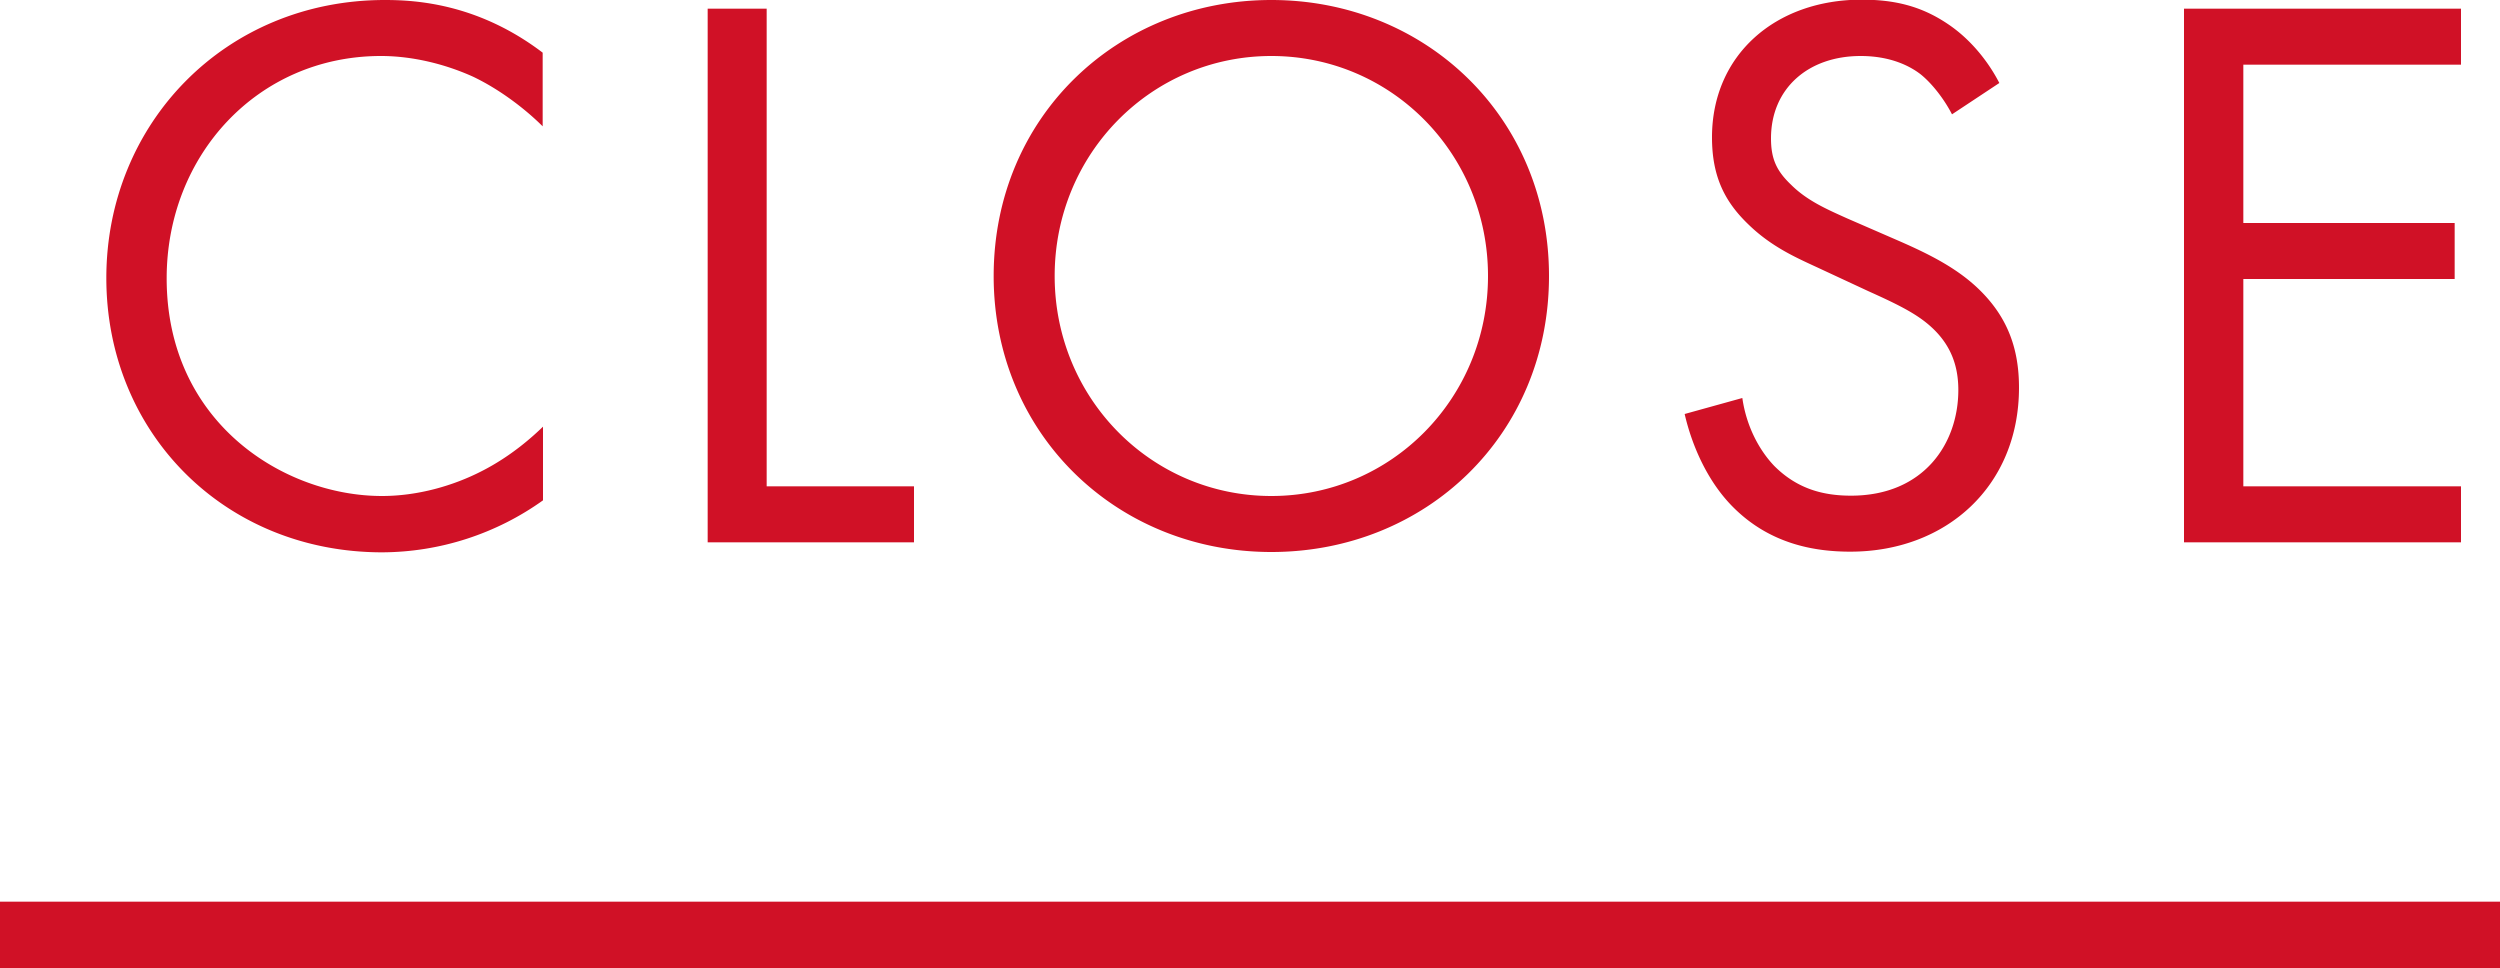 <svg data-name="レイヤー 2" xmlns="http://www.w3.org/2000/svg" viewBox="0 0 75 29.05"><g data-name="文字"><path d="M16.28 3.79c-.5-.5-1.27-1.1-2.09-1.49-.84-.38-1.82-.62-2.76-.62C7.73 1.68 5 4.66 5 8.35c0 4.34 3.53 6.53 6.46 6.53 1.08 0 2.14-.31 2.98-.74.91-.46 1.56-1.06 1.85-1.34v2.21a8.347 8.347 0 0 1-4.82 1.56c-4.75 0-8.28-3.6-8.28-8.23S6.75 0 11.55 0c.96 0 2.81.12 4.73 1.58v2.21ZM23 .26v14.33h4.42v1.68h-6.19V.26h1.78Zm6.81 8.02C29.81 3.5 33.53 0 38.14 0s8.33 3.5 8.33 8.28-3.7 8.28-8.33 8.28-8.33-3.53-8.33-8.28Zm1.83 0c0 3.67 2.9 6.6 6.5 6.6s6.5-2.93 6.5-6.6-2.9-6.6-6.5-6.6-6.5 2.93-6.5 6.6Zm26.92-4.85c-.22-.43-.58-.91-.94-1.2-.31-.24-.89-.55-1.8-.55-1.58 0-2.69.98-2.69 2.47 0 .62.17.98.6 1.39.48.48 1.08.74 1.68 1.01l1.54.67c.94.41 1.8.84 2.47 1.51.82.82 1.15 1.75 1.15 2.9 0 2.95-2.18 4.92-5.06 4.92-1.06 0-2.38-.22-3.48-1.3-.79-.77-1.27-1.87-1.49-2.83l1.73-.48c.12.84.5 1.56.96 2.04.7.7 1.49.89 2.3.89 2.18 0 3.22-1.56 3.22-3.17 0-.72-.22-1.34-.79-1.87-.46-.43-1.08-.72-1.92-1.1l-1.44-.67c-.62-.29-1.42-.62-2.14-1.32-.7-.67-1.1-1.42-1.1-2.62 0-2.47 1.9-4.13 4.49-4.13.98 0 1.78.19 2.57.72.65.43 1.2 1.08 1.56 1.78l-1.42.94Zm15.27-1.49H67.3v4.75h6.34v1.68H67.3v6.22h6.53v1.68h-8.31V.26h8.31v1.68Z" style="fill:#d01126"/><path style="fill:none;stroke:#d01126;stroke-miterlimit:10;stroke-width:2px" d="M0 28.05h75"/></g></svg>